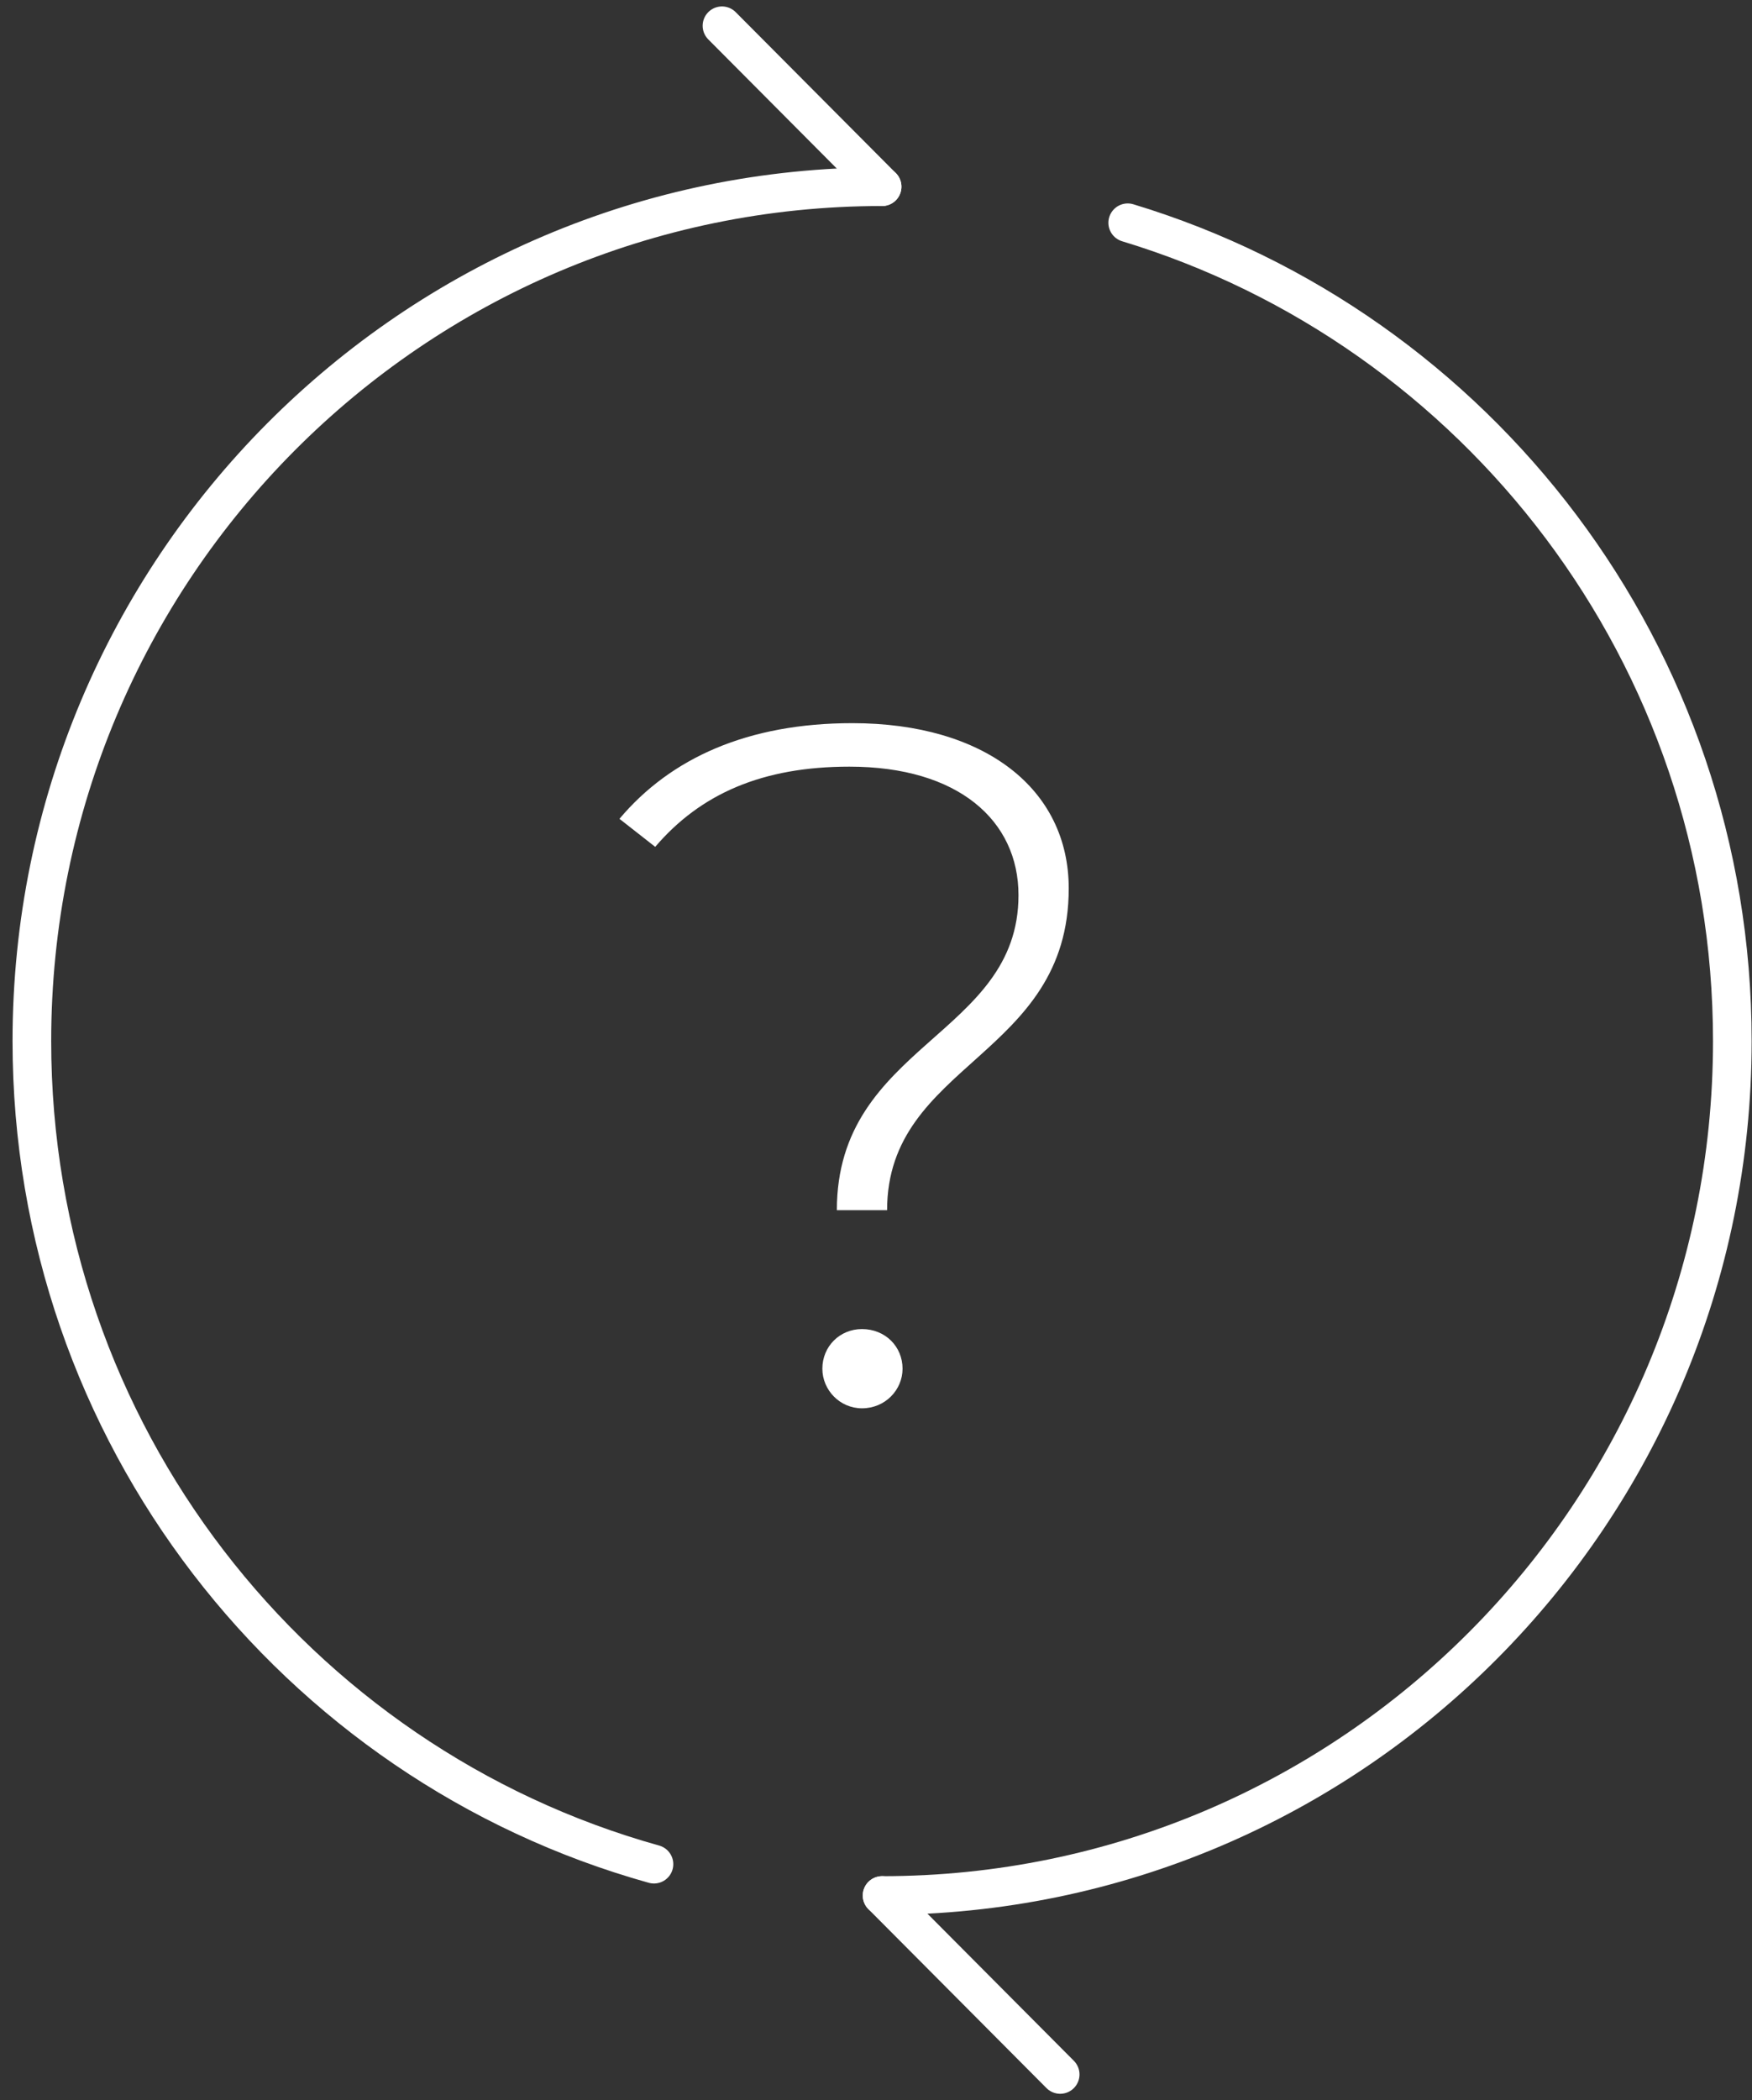 <svg width="136" height="163" viewBox="0 0 136 163" fill="none" xmlns="http://www.w3.org/2000/svg">
<rect x="0" y="0" width="136" height="163" fill="#333333" stroke="none"/>
<path d="M50.764 144.68C22.897 136.907 2.474 111.23 2.474 80.8C2.474 44.181 32.027 14.489 68.474 14.489" stroke="white" stroke-width="3" stroke-linecap="round" stroke-linejoin="round"/>
<path d="M87.54 17.289C114.673 25.504 134.473 50.813 134.473 80.8C134.473 117.419 104.92 147.112 68.473 147.112" stroke="white" stroke-width="3" stroke-linecap="round" stroke-linejoin="round"/>
<path d="M56.044 2L68.474 14.489" stroke="white" stroke-width="3" stroke-linecap="round" stroke-linejoin="round"/>
<path d="M68.473 147.111L82.297 161" stroke="white" stroke-width="3" stroke-linecap="round" stroke-linejoin="round"/>
<path d="M64.961 93.925H68.861C68.861 82.45 82.961 82.075 82.961 68.95C82.961 61.225 76.436 56.125 66.161 56.125C58.061 56.125 52.061 58.825 48.086 63.55L50.861 65.725C54.386 61.6 59.186 59.5 65.936 59.5C74.411 59.5 79.061 63.7 79.061 69.475C79.061 80.425 64.961 81.025 64.961 93.925ZM66.911 109.3C68.711 109.3 70.061 107.875 70.061 106.225C70.061 104.5 68.711 103.15 66.911 103.15C65.186 103.15 63.836 104.5 63.836 106.225C63.836 107.875 65.186 109.3 66.911 109.3Z" fill="white"/>
</svg>
